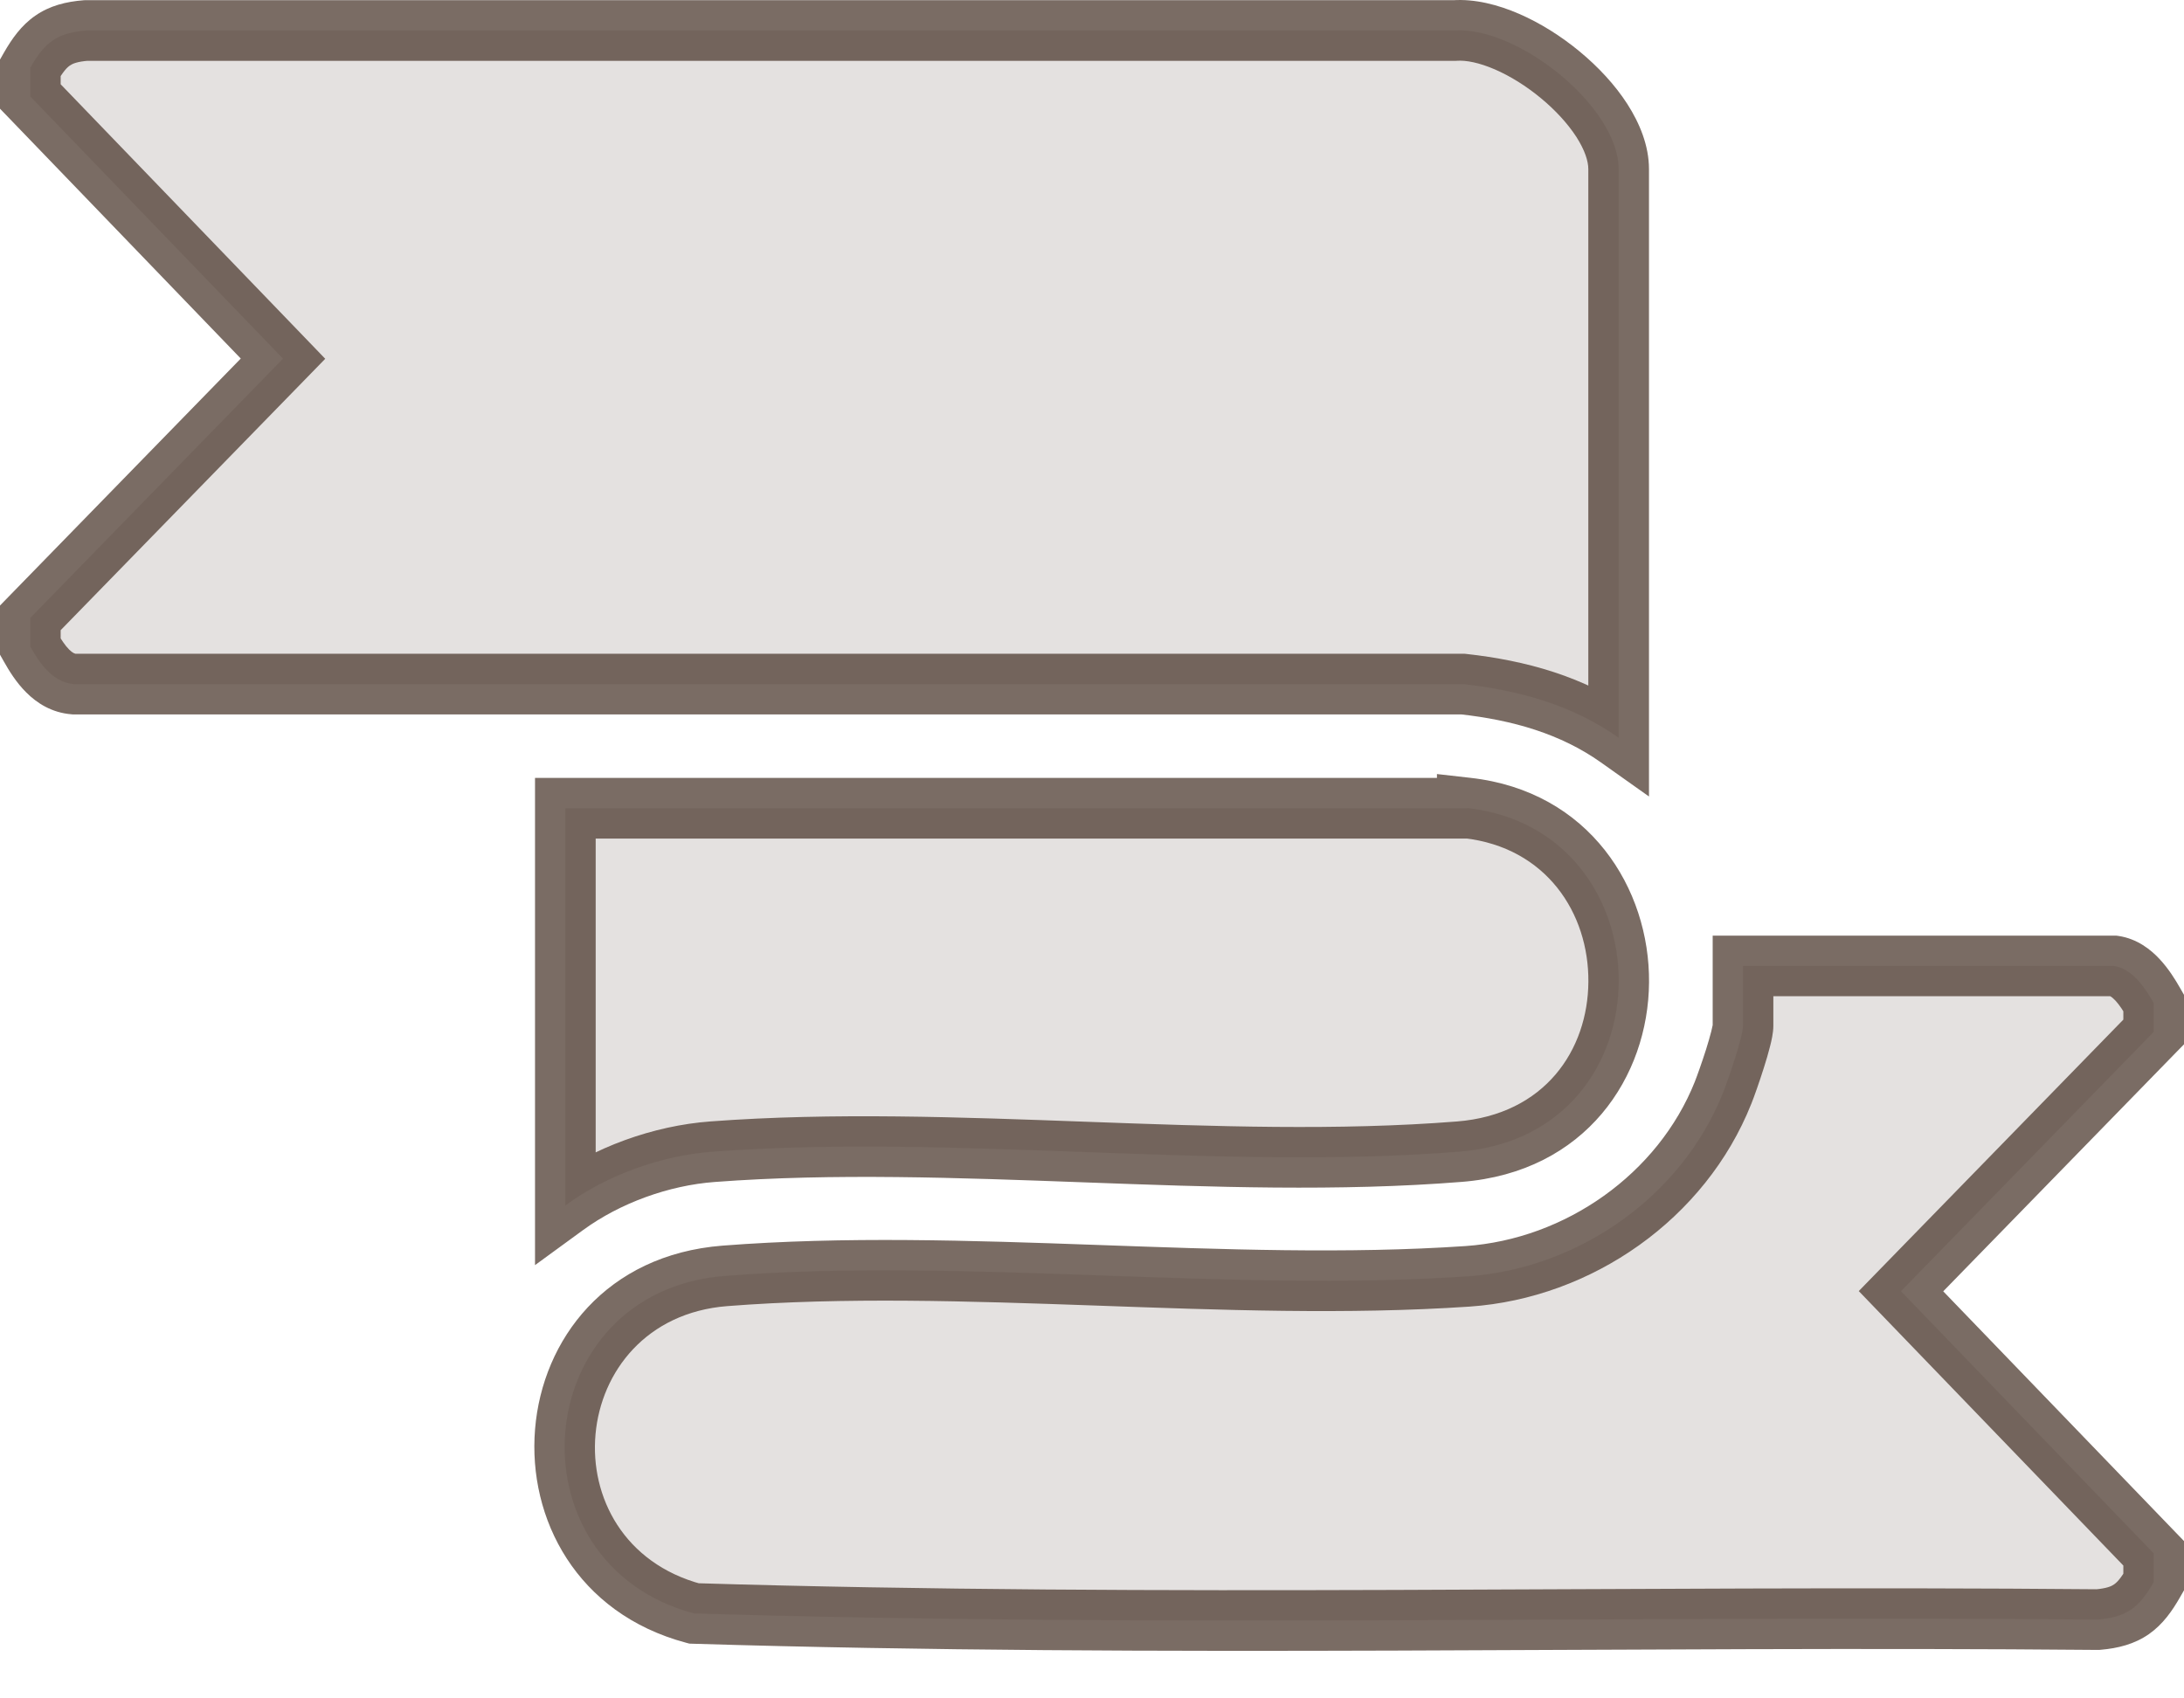 <?xml version="1.0" encoding="UTF-8"?> <svg xmlns="http://www.w3.org/2000/svg" width="36" height="28" viewBox="0 0 36 28" fill="none"><path d="M34.846 15.925C35.15 15.97 35.36 16.289 35.5 16.534V17.013L31.335 21.287L35.5 25.608V26.085C35.266 26.494 35.066 26.659 34.58 26.701C26.87 26.631 19.132 26.834 11.437 26.599C8.353 25.773 8.7 21.29 11.947 21.035C15.881 20.727 20.231 21.311 24.189 21.042C26.023 20.916 27.723 19.722 28.402 18.014C28.486 17.804 28.731 17.09 28.731 16.912V15.925H34.846ZM24.186 13.321C27.51 13.695 27.563 18.71 24.053 18.987C20.098 19.302 15.713 18.69 11.748 18.987C10.898 19.05 10.005 19.372 9.319 19.873V13.325H24.186V13.321ZM23.98 0.503C25.015 0.433 26.681 1.759 26.681 2.788V12.163C25.921 11.624 25.039 11.38 24.115 11.278H1.218C0.868 11.25 0.654 10.935 0.5 10.662V10.186L4.665 5.913L0.5 1.591V1.115C0.734 0.705 0.934 0.541 1.421 0.503H23.98Z" fill="#4E3B31" fill-opacity="0.15"></path><path d="M34.846 15.925L34.92 15.43L34.883 15.425H34.846V15.925ZM35.5 16.534H36V16.401L35.934 16.286L35.5 16.534ZM35.5 17.013L35.858 17.362L36 17.217V17.013H35.5ZM31.335 21.287L30.977 20.938L30.639 21.285L30.975 21.634L31.335 21.287ZM35.5 25.608H36V25.406L35.86 25.261L35.5 25.608ZM35.5 26.085L35.934 26.333L36 26.218V26.085H35.5ZM34.58 26.701L34.575 27.201L34.599 27.201L34.623 27.199L34.58 26.701ZM11.437 26.599L11.307 27.082L11.363 27.097L11.421 27.099L11.437 26.599ZM11.947 21.035L11.908 20.536L11.908 20.536L11.947 21.035ZM24.189 21.042L24.223 21.541L24.224 21.541L24.189 21.042ZM28.402 18.014L27.938 17.829L27.938 17.83L28.402 18.014ZM28.731 15.925V15.425H28.231V15.925H28.731ZM24.186 13.321L24.241 12.824L23.686 12.761V13.321H24.186ZM24.053 18.987L24.014 18.489L24.013 18.489L24.053 18.987ZM11.748 18.987L11.785 19.486L11.786 19.486L11.748 18.987ZM9.319 19.873H8.819V20.857L9.614 20.277L9.319 19.873ZM9.319 13.325V12.825H8.819V13.325H9.319ZM24.186 13.325V13.825H24.686V13.325H24.186ZM23.98 0.503V1.003H23.996L24.013 1.002L23.98 0.503ZM26.681 12.163L26.391 12.571L27.181 13.131V12.163H26.681ZM24.115 11.278L24.17 10.781L24.143 10.778H24.115V11.278ZM1.218 11.278L1.178 11.776L1.198 11.778H1.218V11.278ZM0.5 10.662H0V10.793L0.065 10.908L0.5 10.662ZM0.5 10.186L0.142 9.837L0 9.983V10.186H0.5ZM4.665 5.913L5.023 6.262L5.361 5.915L5.025 5.566L4.665 5.913ZM0.5 1.591H0V1.792L0.14 1.937L0.5 1.591ZM0.5 1.115L0.066 0.866L0 0.982V1.115H0.5ZM1.421 0.503V0.003H1.401L1.381 0.004L1.421 0.503ZM34.846 15.925L34.772 16.419C34.768 16.418 34.8 16.422 34.869 16.495C34.936 16.567 35 16.667 35.066 16.782L35.5 16.534L35.934 16.286C35.86 16.156 35.749 15.974 35.6 15.814C35.453 15.655 35.228 15.476 34.92 15.43L34.846 15.925ZM35.5 16.534H35V17.013H35.5H36V16.534H35.5ZM35.5 17.013L35.142 16.664L30.977 20.938L31.335 21.287L31.693 21.636L35.858 17.362L35.5 17.013ZM31.335 21.287L30.975 21.634L35.14 25.955L35.5 25.608L35.86 25.261L31.695 20.94L31.335 21.287ZM35.5 25.608H35V26.085H35.5H36V25.608H35.5ZM35.5 26.085L35.066 25.836C34.961 26.02 34.897 26.086 34.848 26.12C34.806 26.15 34.731 26.186 34.537 26.203L34.58 26.701L34.623 27.199C34.915 27.174 35.183 27.106 35.421 26.941C35.652 26.779 35.805 26.559 35.934 26.333L35.5 26.085ZM34.58 26.701L34.585 26.201C26.847 26.131 19.145 26.334 11.452 26.1L11.437 26.599L11.421 27.099C19.119 27.334 26.894 27.131 34.575 27.201L34.58 26.701ZM11.437 26.599L11.566 26.116C9.001 25.429 9.325 21.743 11.986 21.533L11.947 21.035L11.908 20.536C8.075 20.838 7.706 26.118 11.307 27.082L11.437 26.599ZM11.947 21.035L11.986 21.533C13.92 21.382 15.963 21.45 18.041 21.523C20.109 21.597 22.213 21.677 24.223 21.541L24.189 21.042L24.155 20.543C22.207 20.675 20.157 20.598 18.077 20.524C16.008 20.45 13.908 20.38 11.908 20.536L11.947 21.035ZM24.189 21.042L24.224 21.541C26.241 21.402 28.114 20.093 28.867 18.199L28.402 18.014L27.938 17.83C27.333 19.351 25.805 20.429 24.155 20.543L24.189 21.042ZM28.402 18.014L28.867 18.2C28.915 18.08 29.001 17.837 29.075 17.602C29.113 17.484 29.149 17.361 29.176 17.253C29.199 17.165 29.231 17.028 29.231 16.912H28.731H28.231C28.231 16.885 28.233 16.904 28.207 17.006C28.186 17.089 28.156 17.192 28.122 17.301C28.052 17.52 27.974 17.739 27.938 17.829L28.402 18.014ZM28.731 16.912H29.231V15.925H28.731H28.231V16.912H28.731ZM28.731 15.925V16.424H34.846V15.925V15.425H28.731V15.925ZM24.186 13.321L24.13 13.818C25.49 13.971 26.191 15.056 26.182 16.187C26.174 17.306 25.469 18.374 24.014 18.489L24.053 18.987L24.092 19.485C26.146 19.324 27.171 17.746 27.182 16.195C27.194 14.655 26.206 13.045 24.241 12.824L24.186 13.321ZM24.053 18.987L24.013 18.489C22.07 18.643 20.014 18.571 17.923 18.494C15.843 18.418 13.726 18.337 11.711 18.488L11.748 18.987L11.786 19.486C13.735 19.339 15.793 19.416 17.886 19.493C19.967 19.57 22.081 19.646 24.092 19.485L24.053 18.987ZM11.748 18.987L11.711 18.488C10.77 18.558 9.788 18.912 9.025 19.469L9.319 19.873L9.614 20.277C10.223 19.833 11.025 19.542 11.785 19.486L11.748 18.987ZM9.319 19.873H9.819V13.325H9.319H8.819V19.873H9.319ZM9.319 13.325V13.825H24.186V13.325V12.825H9.319V13.325ZM24.186 13.325H24.686V13.321H24.186H23.686V13.325H24.186ZM23.98 0.503L24.013 1.002C24.165 0.991 24.381 1.032 24.64 1.144C24.894 1.254 25.159 1.419 25.4 1.619C25.641 1.818 25.844 2.041 25.984 2.257C26.126 2.479 26.181 2.66 26.181 2.788H26.681H27.181C27.181 2.401 27.027 2.031 26.825 1.716C26.62 1.397 26.342 1.1 26.037 0.848C25.732 0.596 25.387 0.378 25.037 0.227C24.693 0.078 24.312 -0.021 23.946 0.004L23.98 0.503ZM26.681 2.788H26.181V12.163H26.681H27.181V2.788H26.681ZM26.681 12.163L26.97 11.755C26.117 11.15 25.143 10.888 24.17 10.781L24.115 11.278L24.061 11.775C24.935 11.871 25.725 12.098 26.391 12.571L26.681 12.163ZM24.115 11.278V10.778H1.218V11.278V11.778H24.115V11.278ZM1.218 11.278L1.258 10.78C1.236 10.778 1.2 10.769 1.139 10.708C1.073 10.642 1.008 10.544 0.935 10.416L0.5 10.662L0.065 10.908C0.146 11.052 0.265 11.249 0.432 11.415C0.604 11.588 0.85 11.75 1.178 11.776L1.218 11.278ZM0.5 10.662H1V10.186H0.5H0V10.662H0.5ZM0.5 10.186L0.858 10.535L5.023 6.262L4.665 5.913L4.307 5.564L0.142 9.837L0.5 10.186ZM4.665 5.913L5.025 5.566L0.86 1.244L0.5 1.591L0.14 1.937L4.305 6.26L4.665 5.913ZM0.5 1.591H1V1.115H0.5H0V1.591H0.5ZM0.5 1.115L0.934 1.363C1.039 1.18 1.103 1.114 1.151 1.081C1.192 1.052 1.267 1.016 1.46 1.001L1.421 0.503L1.381 0.004C1.089 0.027 0.82 0.093 0.581 0.259C0.349 0.42 0.196 0.64 0.066 0.866L0.5 1.115ZM1.421 0.503V1.003H23.98V0.503V0.003H1.421V0.503Z" fill="#4E3B31" fill-opacity="0.75"></path></svg> 